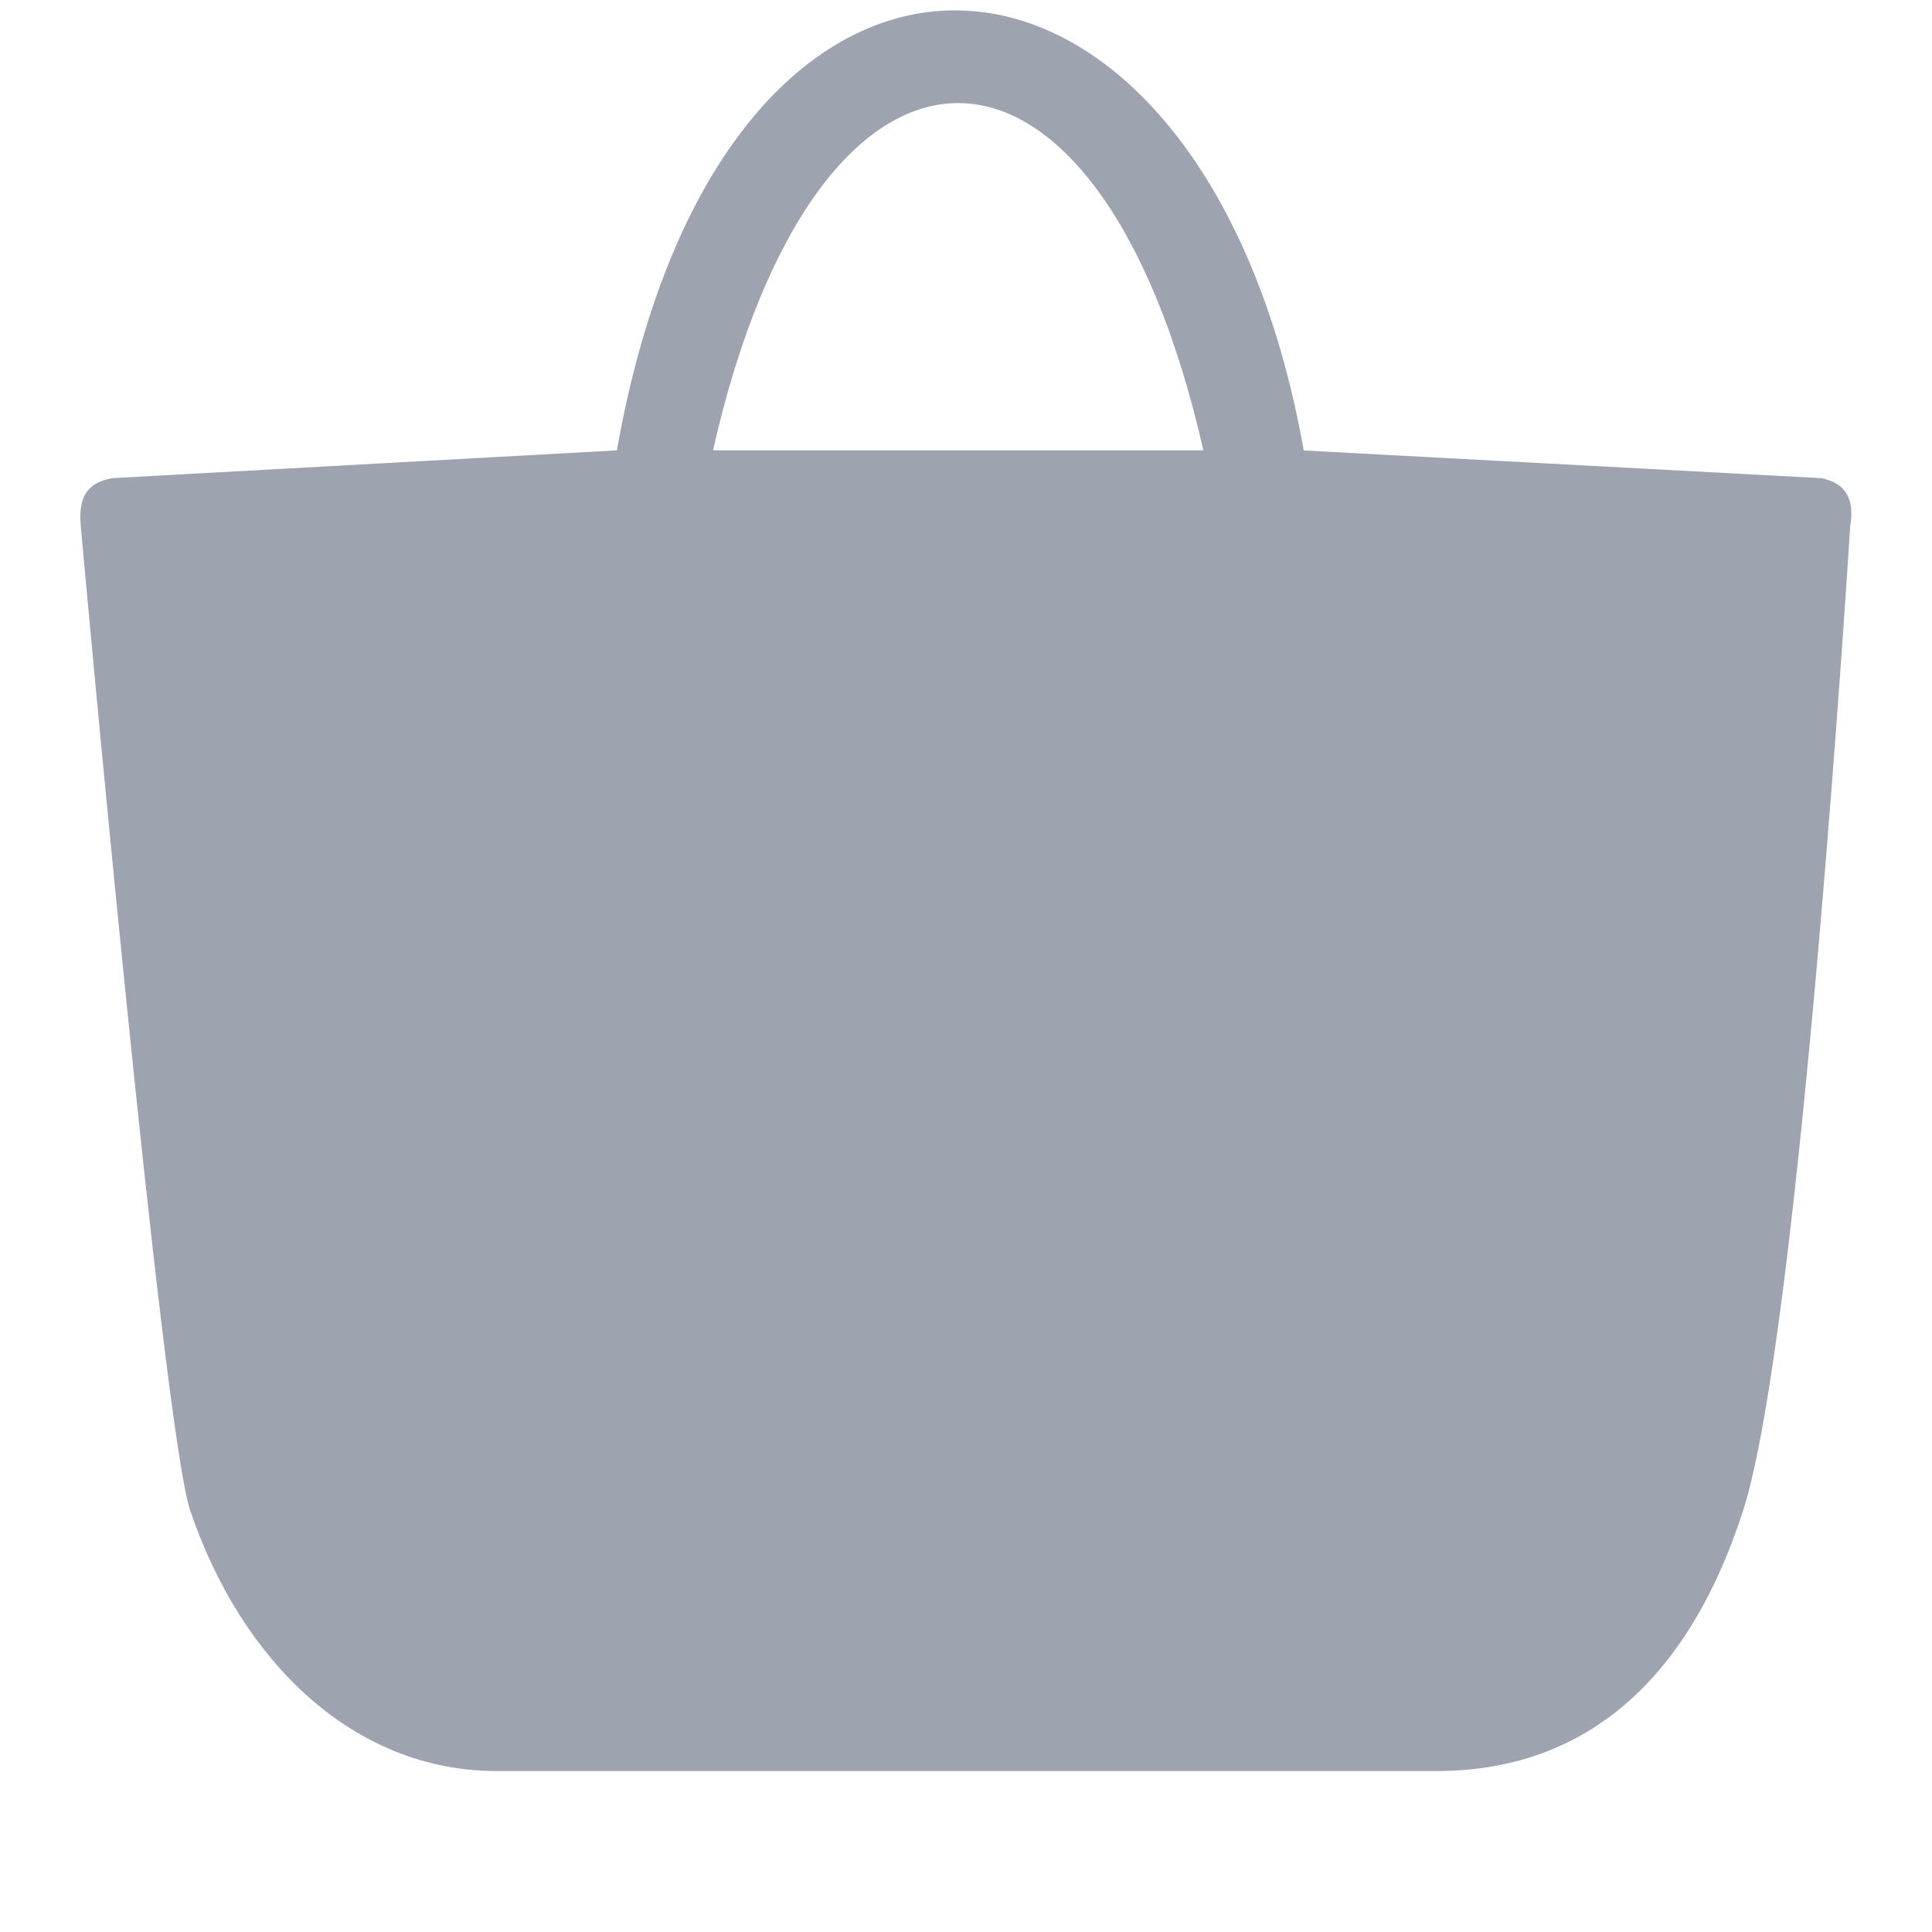 <svg width="20" height="20" viewBox="0 0 20 20" fill="none" xmlns="http://www.w3.org/2000/svg">
<path fill-rule="evenodd" clip-rule="evenodd" d="M6.386 4.662C7.494 -1.624 12.457 -1.194 13.496 4.663L18.858 4.95C19.104 5.003 19.202 5.16 19.153 5.448C19.153 5.448 18.636 13.803 18.045 15.636C17.454 17.469 16.346 18.334 14.869 18.334H5.145C3.643 18.334 2.49 17.178 1.969 15.636C1.678 14.775 0.836 5.448 0.836 5.448C0.812 5.16 0.886 5.003 1.157 4.95L6.386 4.662ZM12.457 4.662C11.373 -0.131 8.464 -0.131 7.381 4.662H12.457Z" fill="#9DA4B0"/>
</svg>

